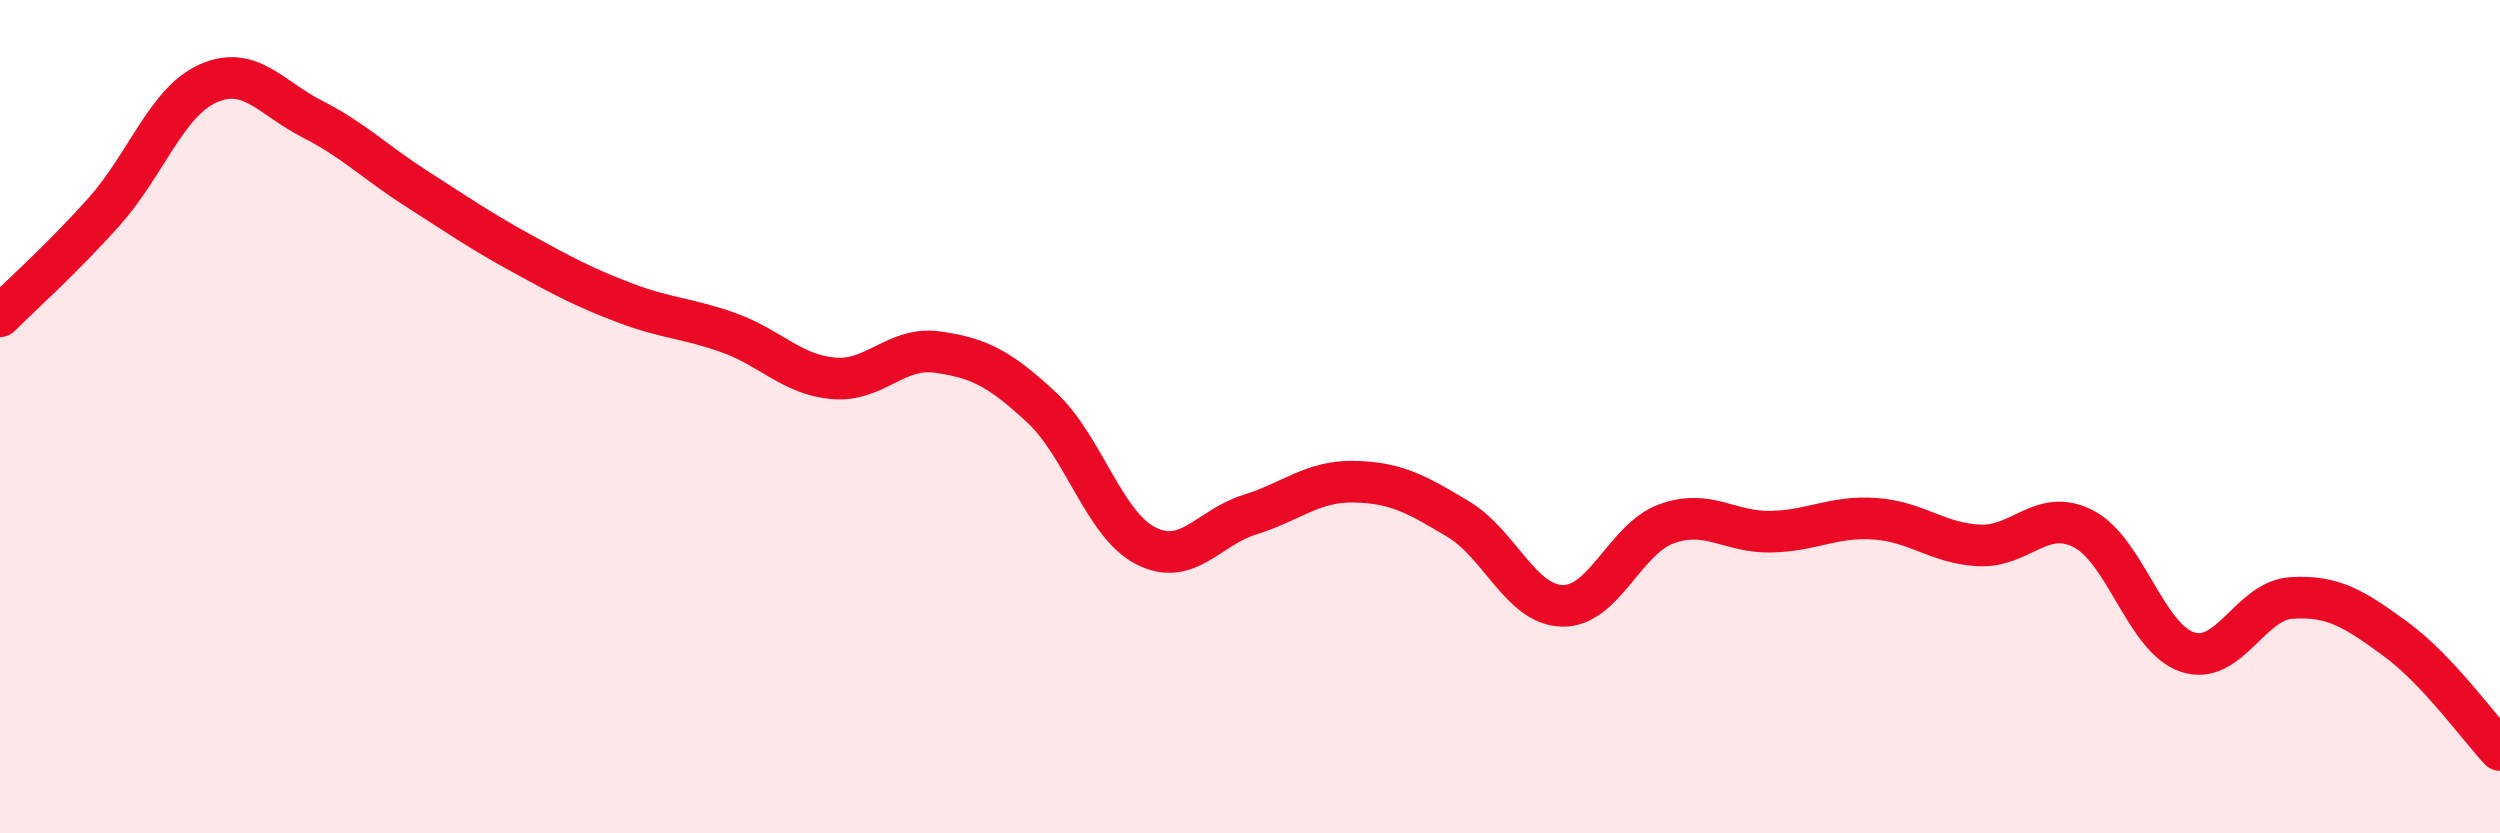 
    <svg width="60" height="20" viewBox="0 0 60 20" xmlns="http://www.w3.org/2000/svg">
      <path
        d="M 0,7.59 C 0.5,7.09 1.5,6.2 2.5,5.08 C 3.5,3.96 4,2.44 5,2 C 6,1.56 6.5,2.35 7.5,2.86 C 8.5,3.37 9,3.89 10,4.53 C 11,5.17 11.5,5.52 12.5,6.07 C 13.5,6.62 14,6.89 15,7.27 C 16,7.65 16.5,7.63 17.5,7.99 C 18.5,8.35 19,8.99 20,9.08 C 21,9.17 21.5,8.31 22.5,8.45 C 23.5,8.59 24,8.85 25,9.78 C 26,10.71 26.5,12.59 27.5,13.1 C 28.5,13.61 29,12.66 30,12.35 C 31,12.04 31.5,11.54 32.5,11.56 C 33.5,11.58 34,11.86 35,12.46 C 36,13.06 36.5,14.52 37.5,14.54 C 38.5,14.56 39,12.93 40,12.57 C 41,12.21 41.5,12.78 42.5,12.76 C 43.5,12.74 44,12.38 45,12.45 C 46,12.52 46.5,13.04 47.5,13.09 C 48.5,13.14 49,12.18 50,12.69 C 51,13.2 51.5,15.32 52.5,15.65 C 53.5,15.98 54,14.41 55,14.35 C 56,14.29 56.5,14.61 57.5,15.34 C 58.5,16.07 59.5,17.47 60,18L60 20L0 20Z"
        fill="#EB0A25"
        opacity="0.1"
        stroke-linecap="round"
        stroke-linejoin="round"
      />
      <path
        d="M 0,7.59 C 0.5,7.09 1.5,6.2 2.5,5.08 C 3.5,3.96 4,2.44 5,2 C 6,1.56 6.5,2.35 7.5,2.86 C 8.5,3.37 9,3.89 10,4.53 C 11,5.17 11.5,5.52 12.5,6.07 C 13.5,6.62 14,6.89 15,7.27 C 16,7.65 16.5,7.63 17.5,7.99 C 18.5,8.35 19,8.99 20,9.08 C 21,9.17 21.5,8.31 22.5,8.45 C 23.5,8.59 24,8.85 25,9.78 C 26,10.71 26.5,12.59 27.5,13.1 C 28.5,13.61 29,12.66 30,12.35 C 31,12.04 31.5,11.54 32.5,11.56 C 33.5,11.58 34,11.86 35,12.46 C 36,13.06 36.5,14.52 37.5,14.54 C 38.5,14.56 39,12.93 40,12.57 C 41,12.21 41.5,12.78 42.5,12.76 C 43.5,12.74 44,12.38 45,12.45 C 46,12.52 46.5,13.04 47.5,13.09 C 48.5,13.14 49,12.18 50,12.69 C 51,13.2 51.5,15.32 52.5,15.65 C 53.5,15.98 54,14.41 55,14.35 C 56,14.29 56.5,14.61 57.5,15.34 C 58.5,16.07 59.5,17.47 60,18"
        stroke="#EB0A25"
        stroke-width="1"
        fill="none"
        stroke-linecap="round"
        stroke-linejoin="round"
      />
    </svg>
  